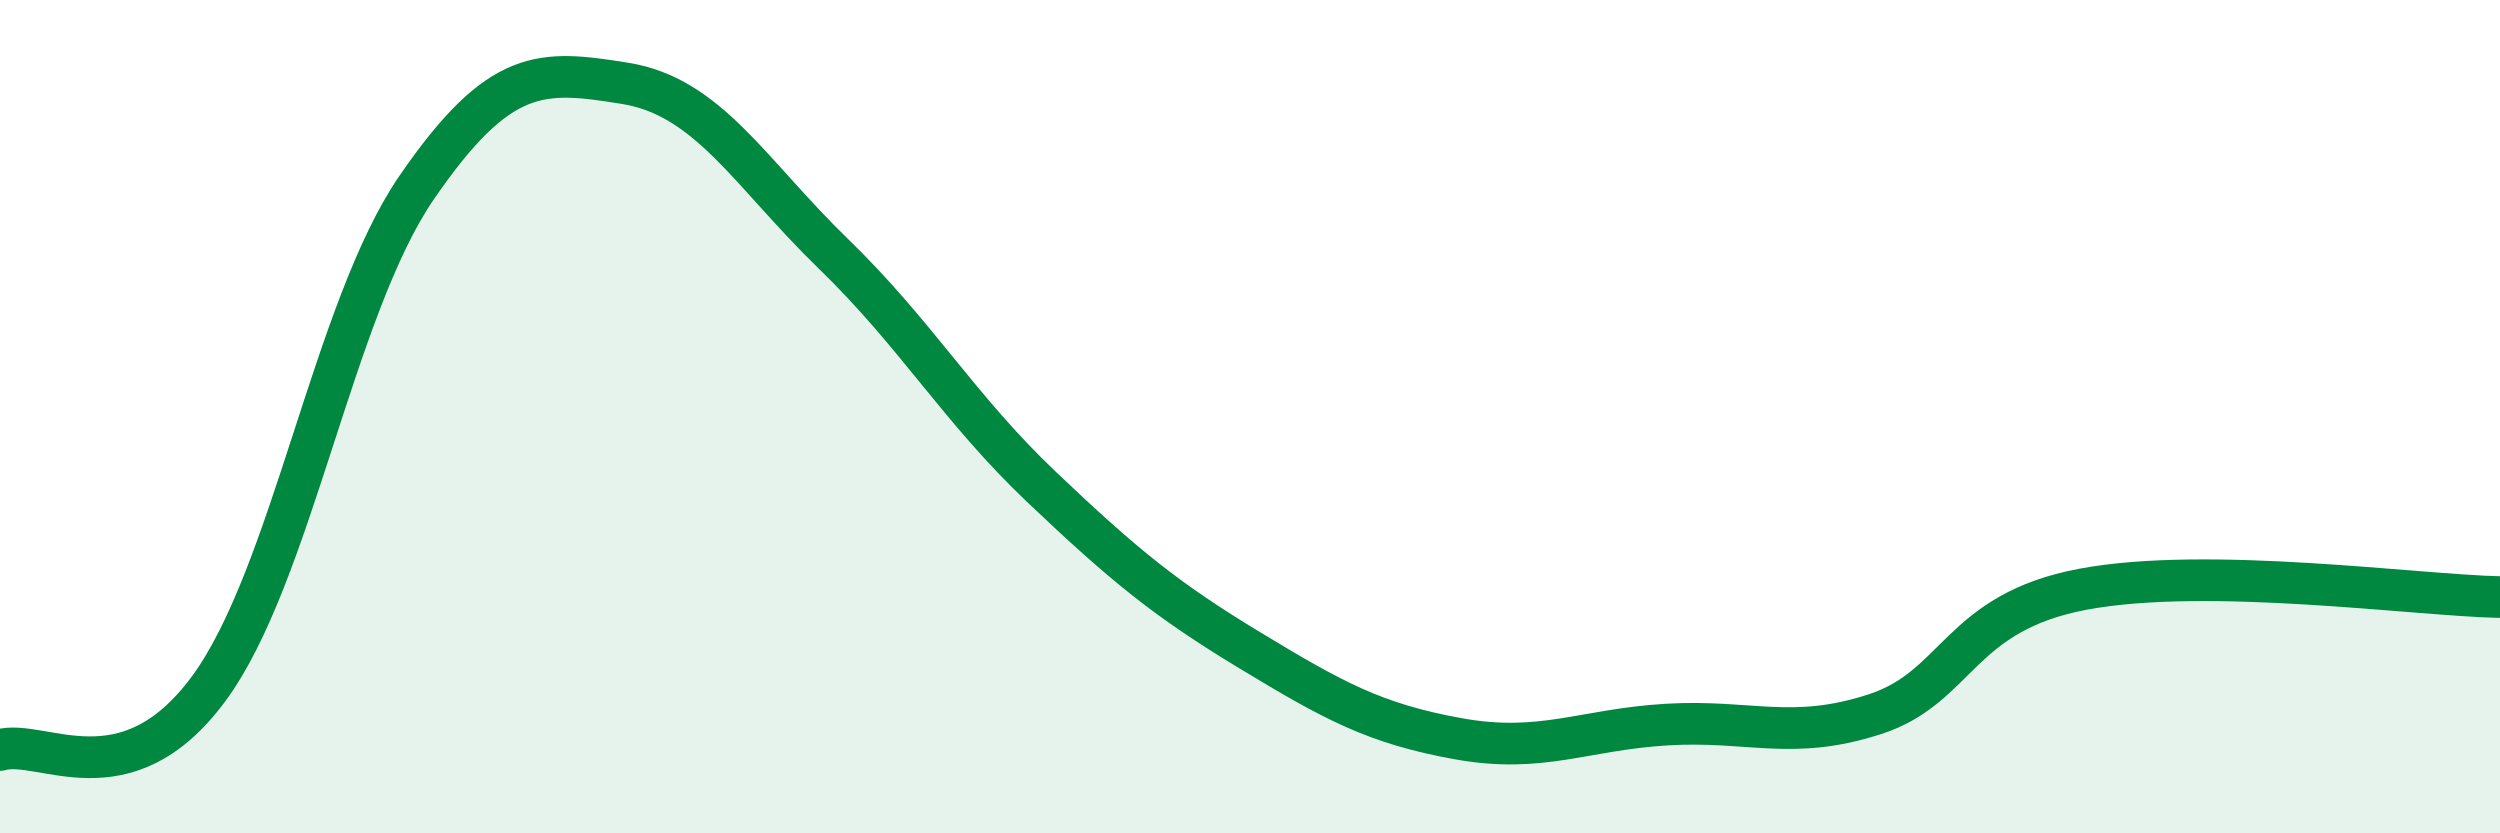 
    <svg width="60" height="20" viewBox="0 0 60 20" xmlns="http://www.w3.org/2000/svg">
      <path
        d="M 0,18 C 1,17.71 3,19.24 5,16.54 C 7,13.84 8,7.41 10,4.5 C 12,1.59 13,1.68 15,2 C 17,2.32 18,4.15 20,6.09 C 22,8.03 23,9.79 25,11.69 C 27,13.59 28,14.4 30,15.61 C 32,16.82 33,17.37 35,17.73 C 37,18.09 38,17.51 40,17.39 C 42,17.27 43,17.79 45,17.14 C 47,16.49 47,14.7 50,14.14 C 53,13.58 58,14.29 60,14.33L60 20L0 20Z"
        fill="#008740"
        opacity="0.1"
        stroke-linecap="round"
        stroke-linejoin="round"
      />
      <path
        d="M 0,18 C 1,17.71 3,19.24 5,16.54 C 7,13.84 8,7.41 10,4.5 C 12,1.59 13,1.68 15,2 C 17,2.32 18,4.15 20,6.09 C 22,8.03 23,9.79 25,11.69 C 27,13.59 28,14.4 30,15.61 C 32,16.82 33,17.37 35,17.73 C 37,18.09 38,17.51 40,17.39 C 42,17.27 43,17.79 45,17.14 C 47,16.49 47,14.7 50,14.14 C 53,13.58 58,14.29 60,14.33"
        stroke="#008740"
        stroke-width="1"
        fill="none"
        stroke-linecap="round"
        stroke-linejoin="round"
      />
    </svg>
  